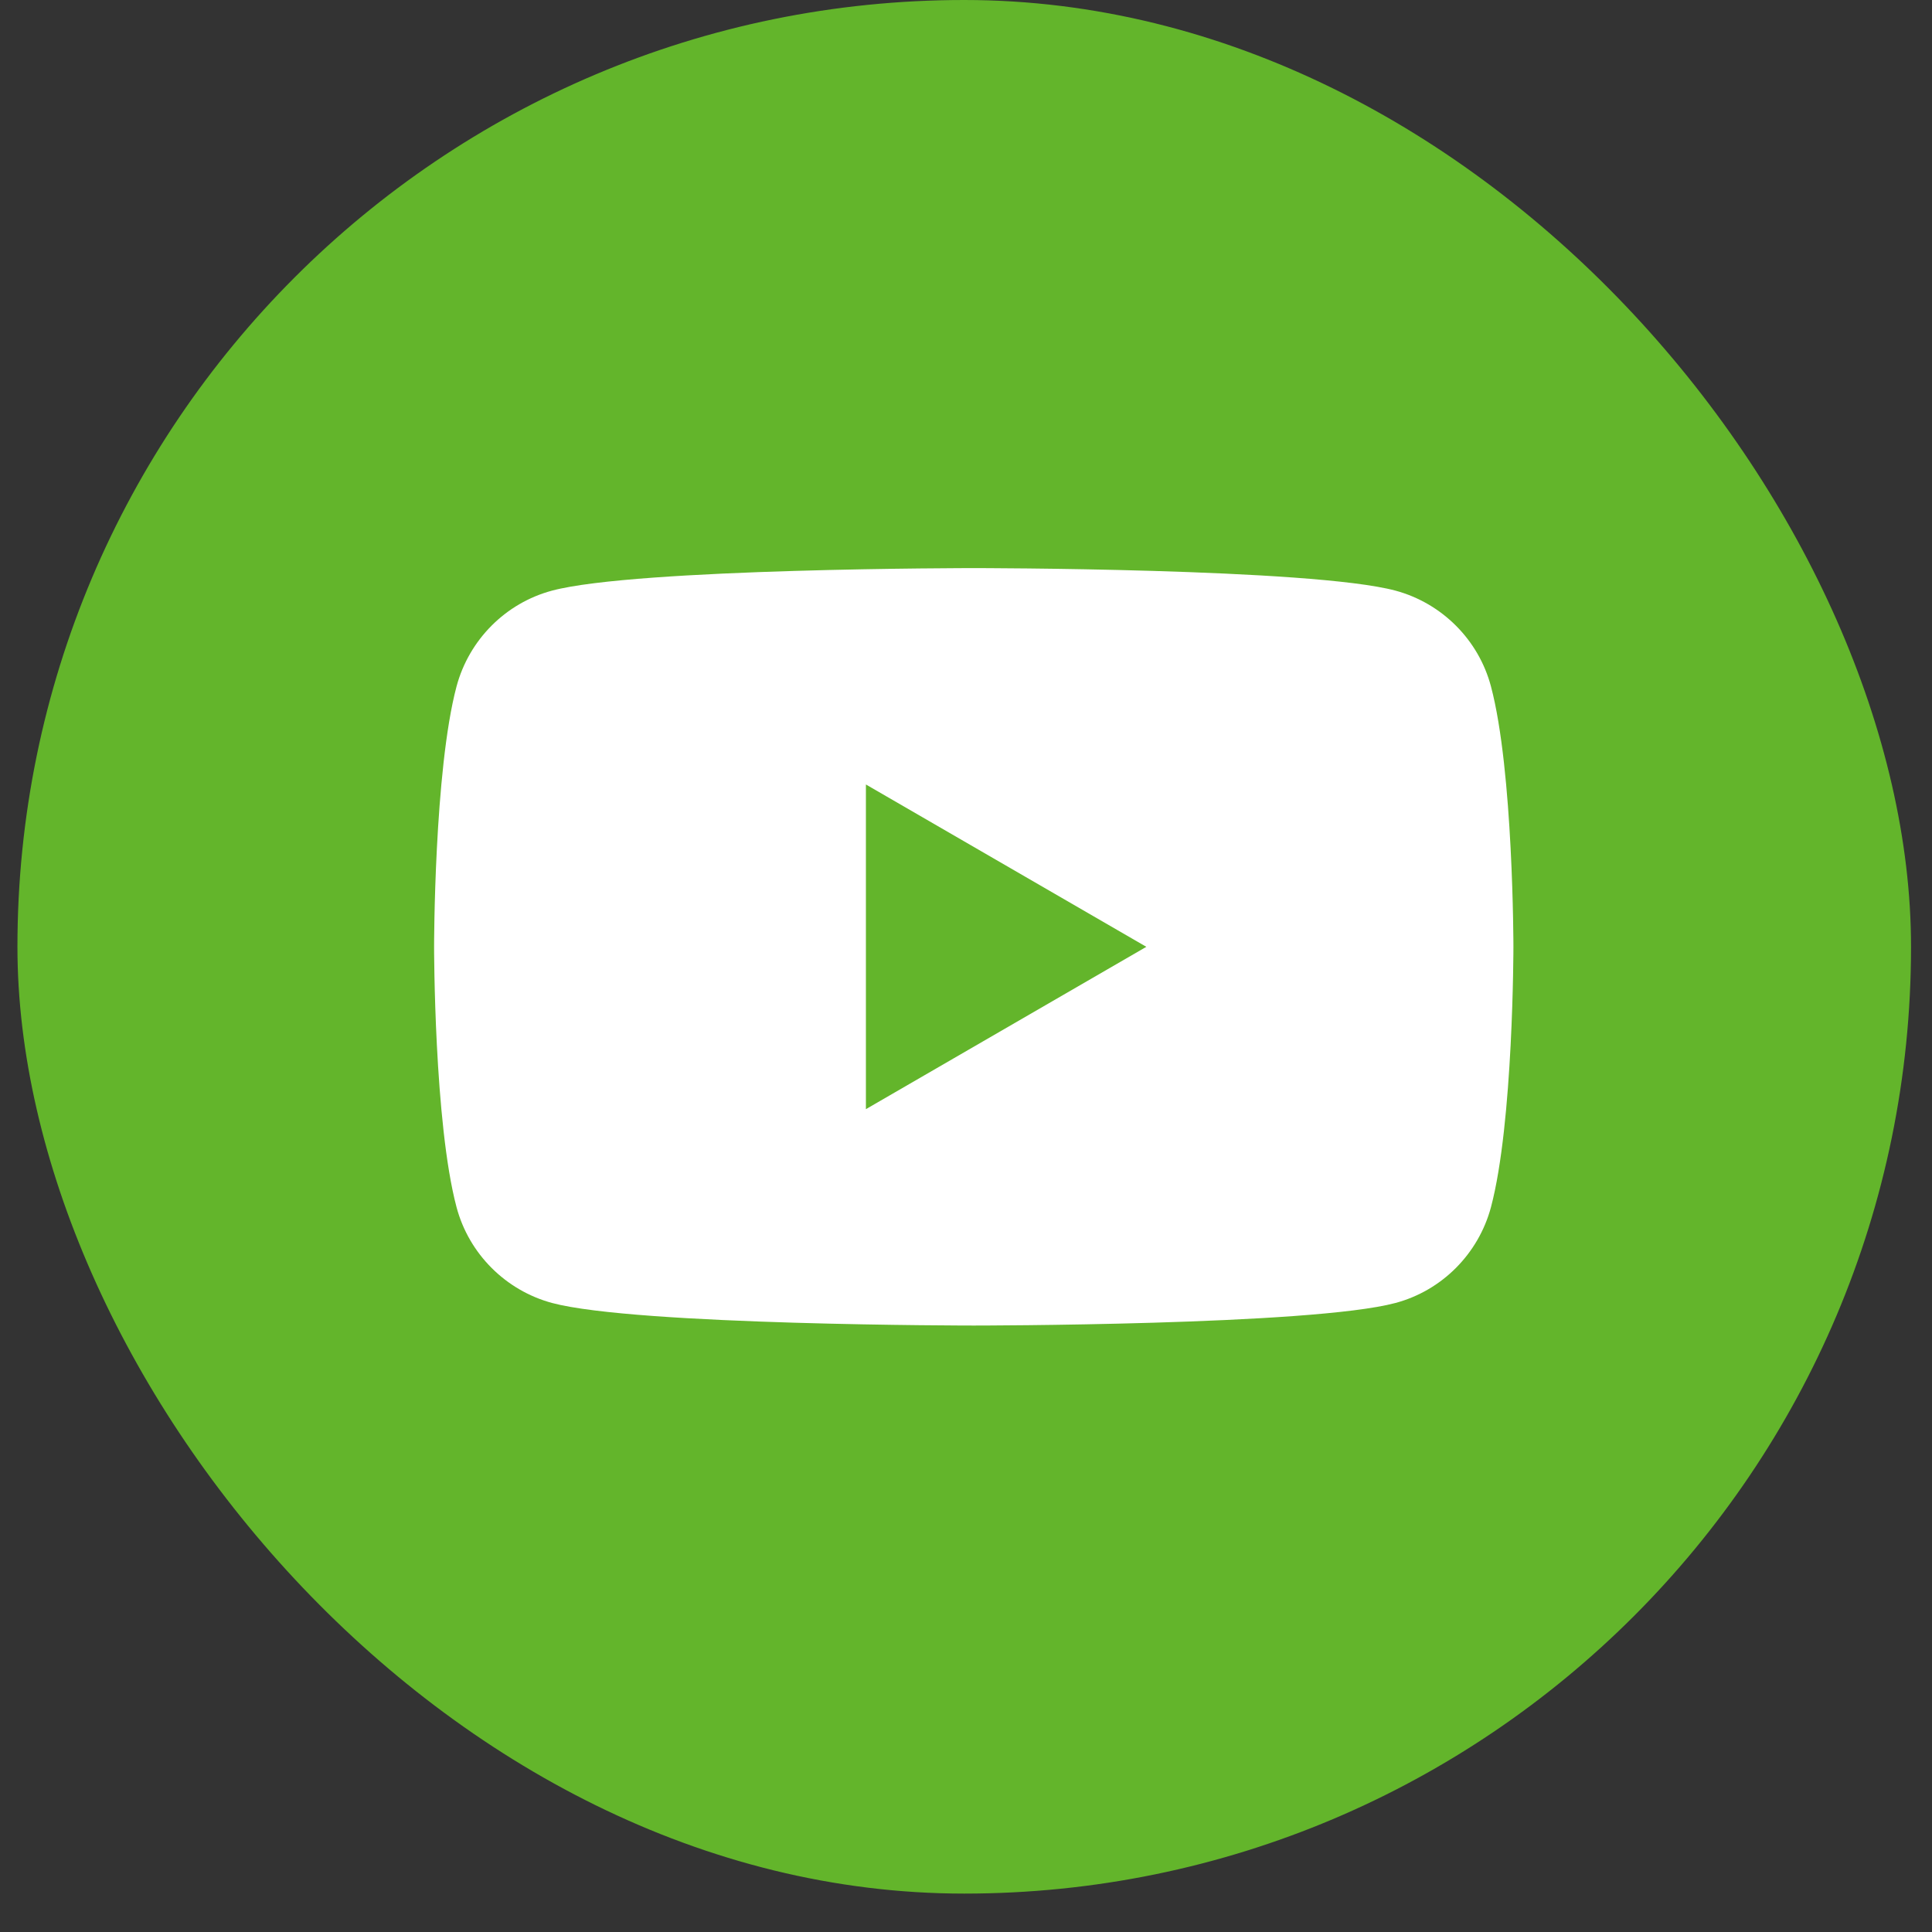 <svg width="41" height="41" viewBox="0 0 41 41" fill="none" xmlns="http://www.w3.org/2000/svg">
<rect x="0" y="0" width="41" height="41" fill="#333333" stroke="none"/>
<rect x="0.37" width="40.185" height="40.185" rx="20.093" fill="#63B52B"/>
<path d="M31.64 14.565C31.378 13.579 30.602 12.801 29.614 12.534C27.829 12.056 20.665 12.056 20.665 12.056C20.665 12.056 13.504 12.056 11.715 12.534C10.731 12.797 9.955 13.575 9.689 14.565C9.212 16.355 9.212 20.093 9.212 20.093C9.212 20.093 9.212 23.83 9.689 25.62C9.952 26.606 10.728 27.384 11.715 27.651C13.504 28.13 20.665 28.13 20.665 28.13C20.665 28.13 27.829 28.13 29.614 27.651C30.598 27.388 31.374 26.61 31.64 25.62C32.117 23.83 32.117 20.093 32.117 20.093C32.117 20.093 32.117 16.355 31.64 14.565Z" fill="white"/>
<path d="M18.376 23.538L24.327 20.093L18.376 16.648V23.538Z" fill="#63B52B"/>
</svg>
